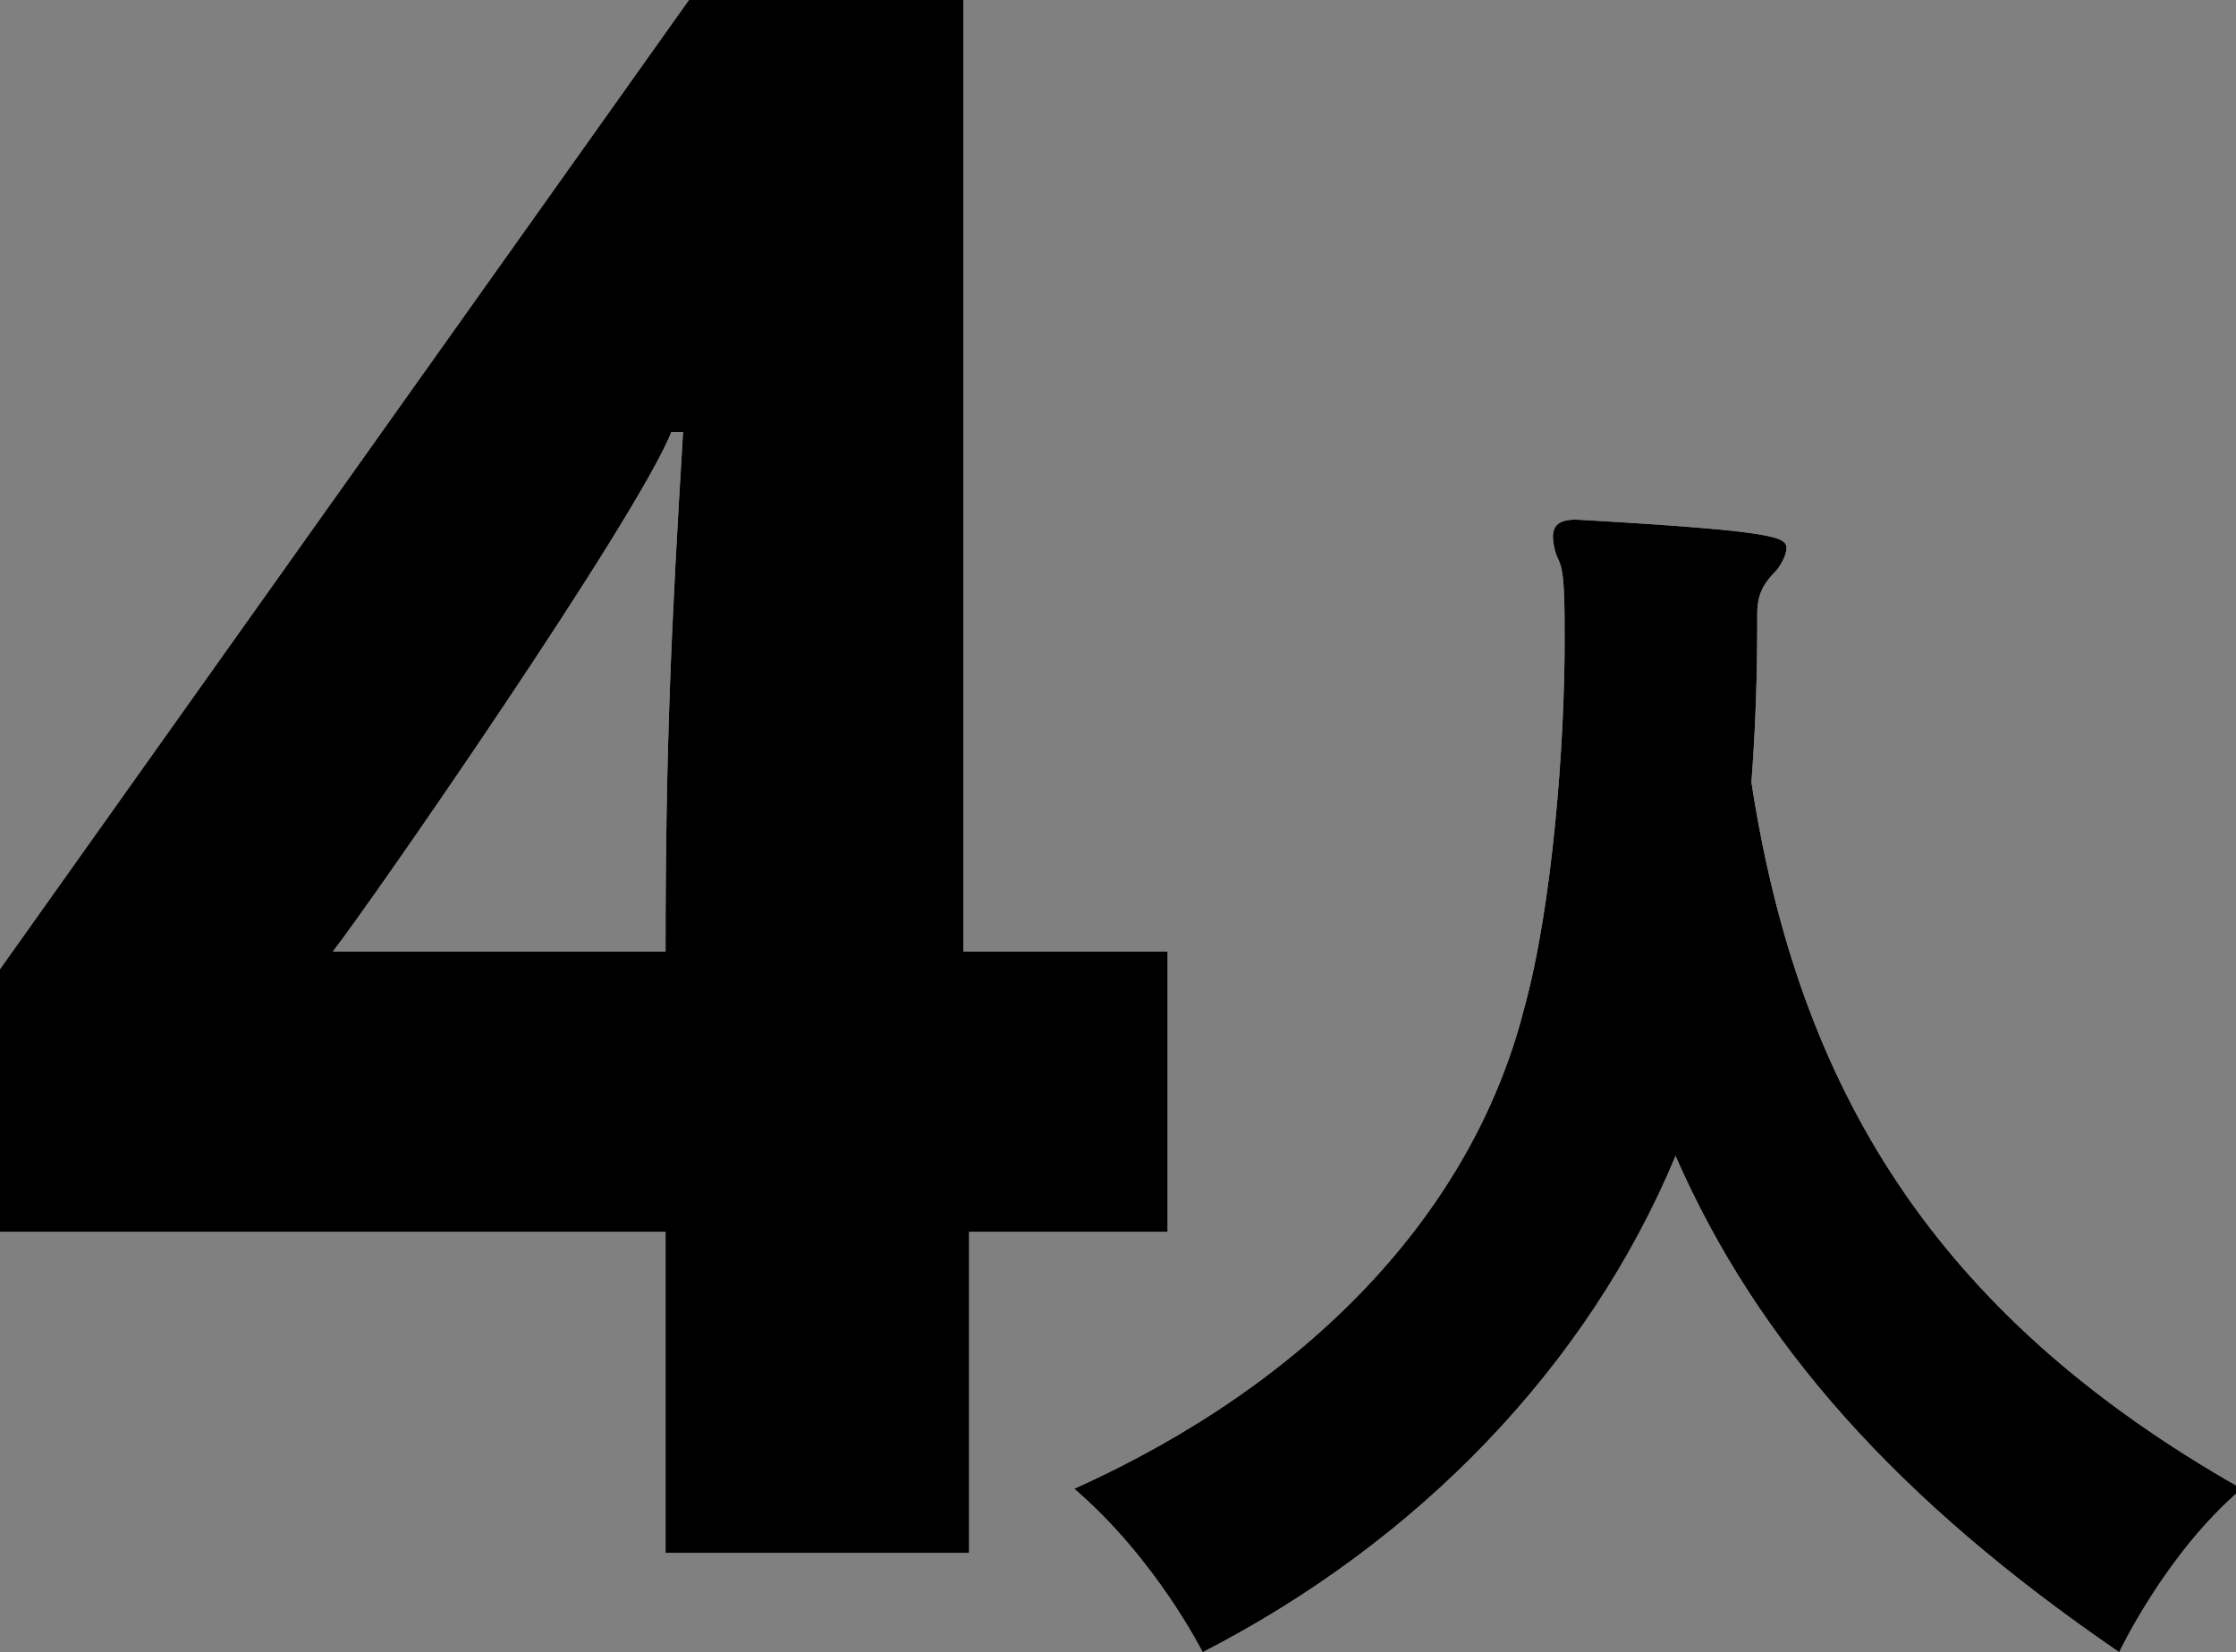 <?xml version="1.0" encoding="utf-8"?>
<!-- Generator: Adobe Illustrator 22.1.0, SVG Export Plug-In . SVG Version: 6.00 Build 0)  -->
<svg version="1.1" id="レイヤー_1" xmlns="http://www.w3.org/2000/svg" xmlns:xlink="http://www.w3.org/1999/xlink" x="0px"
	 y="0px" viewBox="0 0 38.3 28.3" style="enable-background:new 0 0 38.3 28.3;" xml:space="preserve">
<rect x="0" y="0" width="38.3" height="28.3" fill="#808080" stroke="none"/>
<style type="text/css">
	.st0{fill:#FFFFFF;}
</style>
<g>
	<g>
		<path class="st0" d="M11.4,26.6v-5.5H0v-4.5L11.8,0h4.7v16.3H20v4.8h-3.4v5.5H11.4z M11.4,16.3c0-3.5,0.1-5.6,0.3-8.9h-0.2
			c-0.6,1.5-5.1,8-5.8,8.9H11.4z"/>
		<path class="st0" d="M27,8.9c3.5,0.2,3.6,0.3,3.6,0.5c0,0.1-0.1,0.3-0.2,0.4c-0.2,0.2-0.3,0.4-0.3,0.7c0,0.5,0,1.6-0.1,2.9
			c0.8,5.2,3.1,9.1,8.4,12.1c-1.3,1.1-2.1,2.8-2.1,2.8c-3.8-2.6-6.2-5.3-7.6-8.5c-1.5,3.6-4.4,6.6-8.1,8.5c0,0-0.8-1.6-2.2-2.8
			c4-1.8,6.8-4.7,7.7-8.2c0.5-1.8,0.7-4.6,0.7-6.3c0-0.7,0-1.2-0.1-1.4c-0.1-0.2-0.1-0.4-0.1-0.4C26.6,9,26.7,8.9,27,8.9L27,8.9z"/>
	</g>
	<g>
		<path d="M11.4,26.6v-5.5H0v-4.5L11.8,0h4.7v16.3H20v4.8h-3.4v5.5H11.4z M11.4,16.3c0-3.5,0.1-5.6,0.3-8.9h-0.2
			c-0.6,1.5-5.1,8-5.8,8.9H11.4z"/>
		<path d="M27,8.9c3.5,0.2,3.6,0.3,3.6,0.5c0,0.1-0.1,0.3-0.2,0.4c-0.2,0.2-0.3,0.4-0.3,0.7c0,0.5,0,1.6-0.1,2.9
			c0.8,5.2,3.1,9.1,8.4,12.1c-1.3,1.1-2.1,2.8-2.1,2.8c-3.8-2.6-6.2-5.3-7.6-8.5c-1.5,3.6-4.4,6.6-8.1,8.5c0,0-0.8-1.6-2.2-2.8
			c4-1.8,6.8-4.7,7.7-8.2c0.5-1.8,0.7-4.6,0.7-6.3c0-0.7,0-1.2-0.1-1.4c-0.1-0.2-0.1-0.4-0.1-0.4C26.6,9,26.7,8.9,27,8.9L27,8.9z"/>
	</g>
</g>
</svg>
